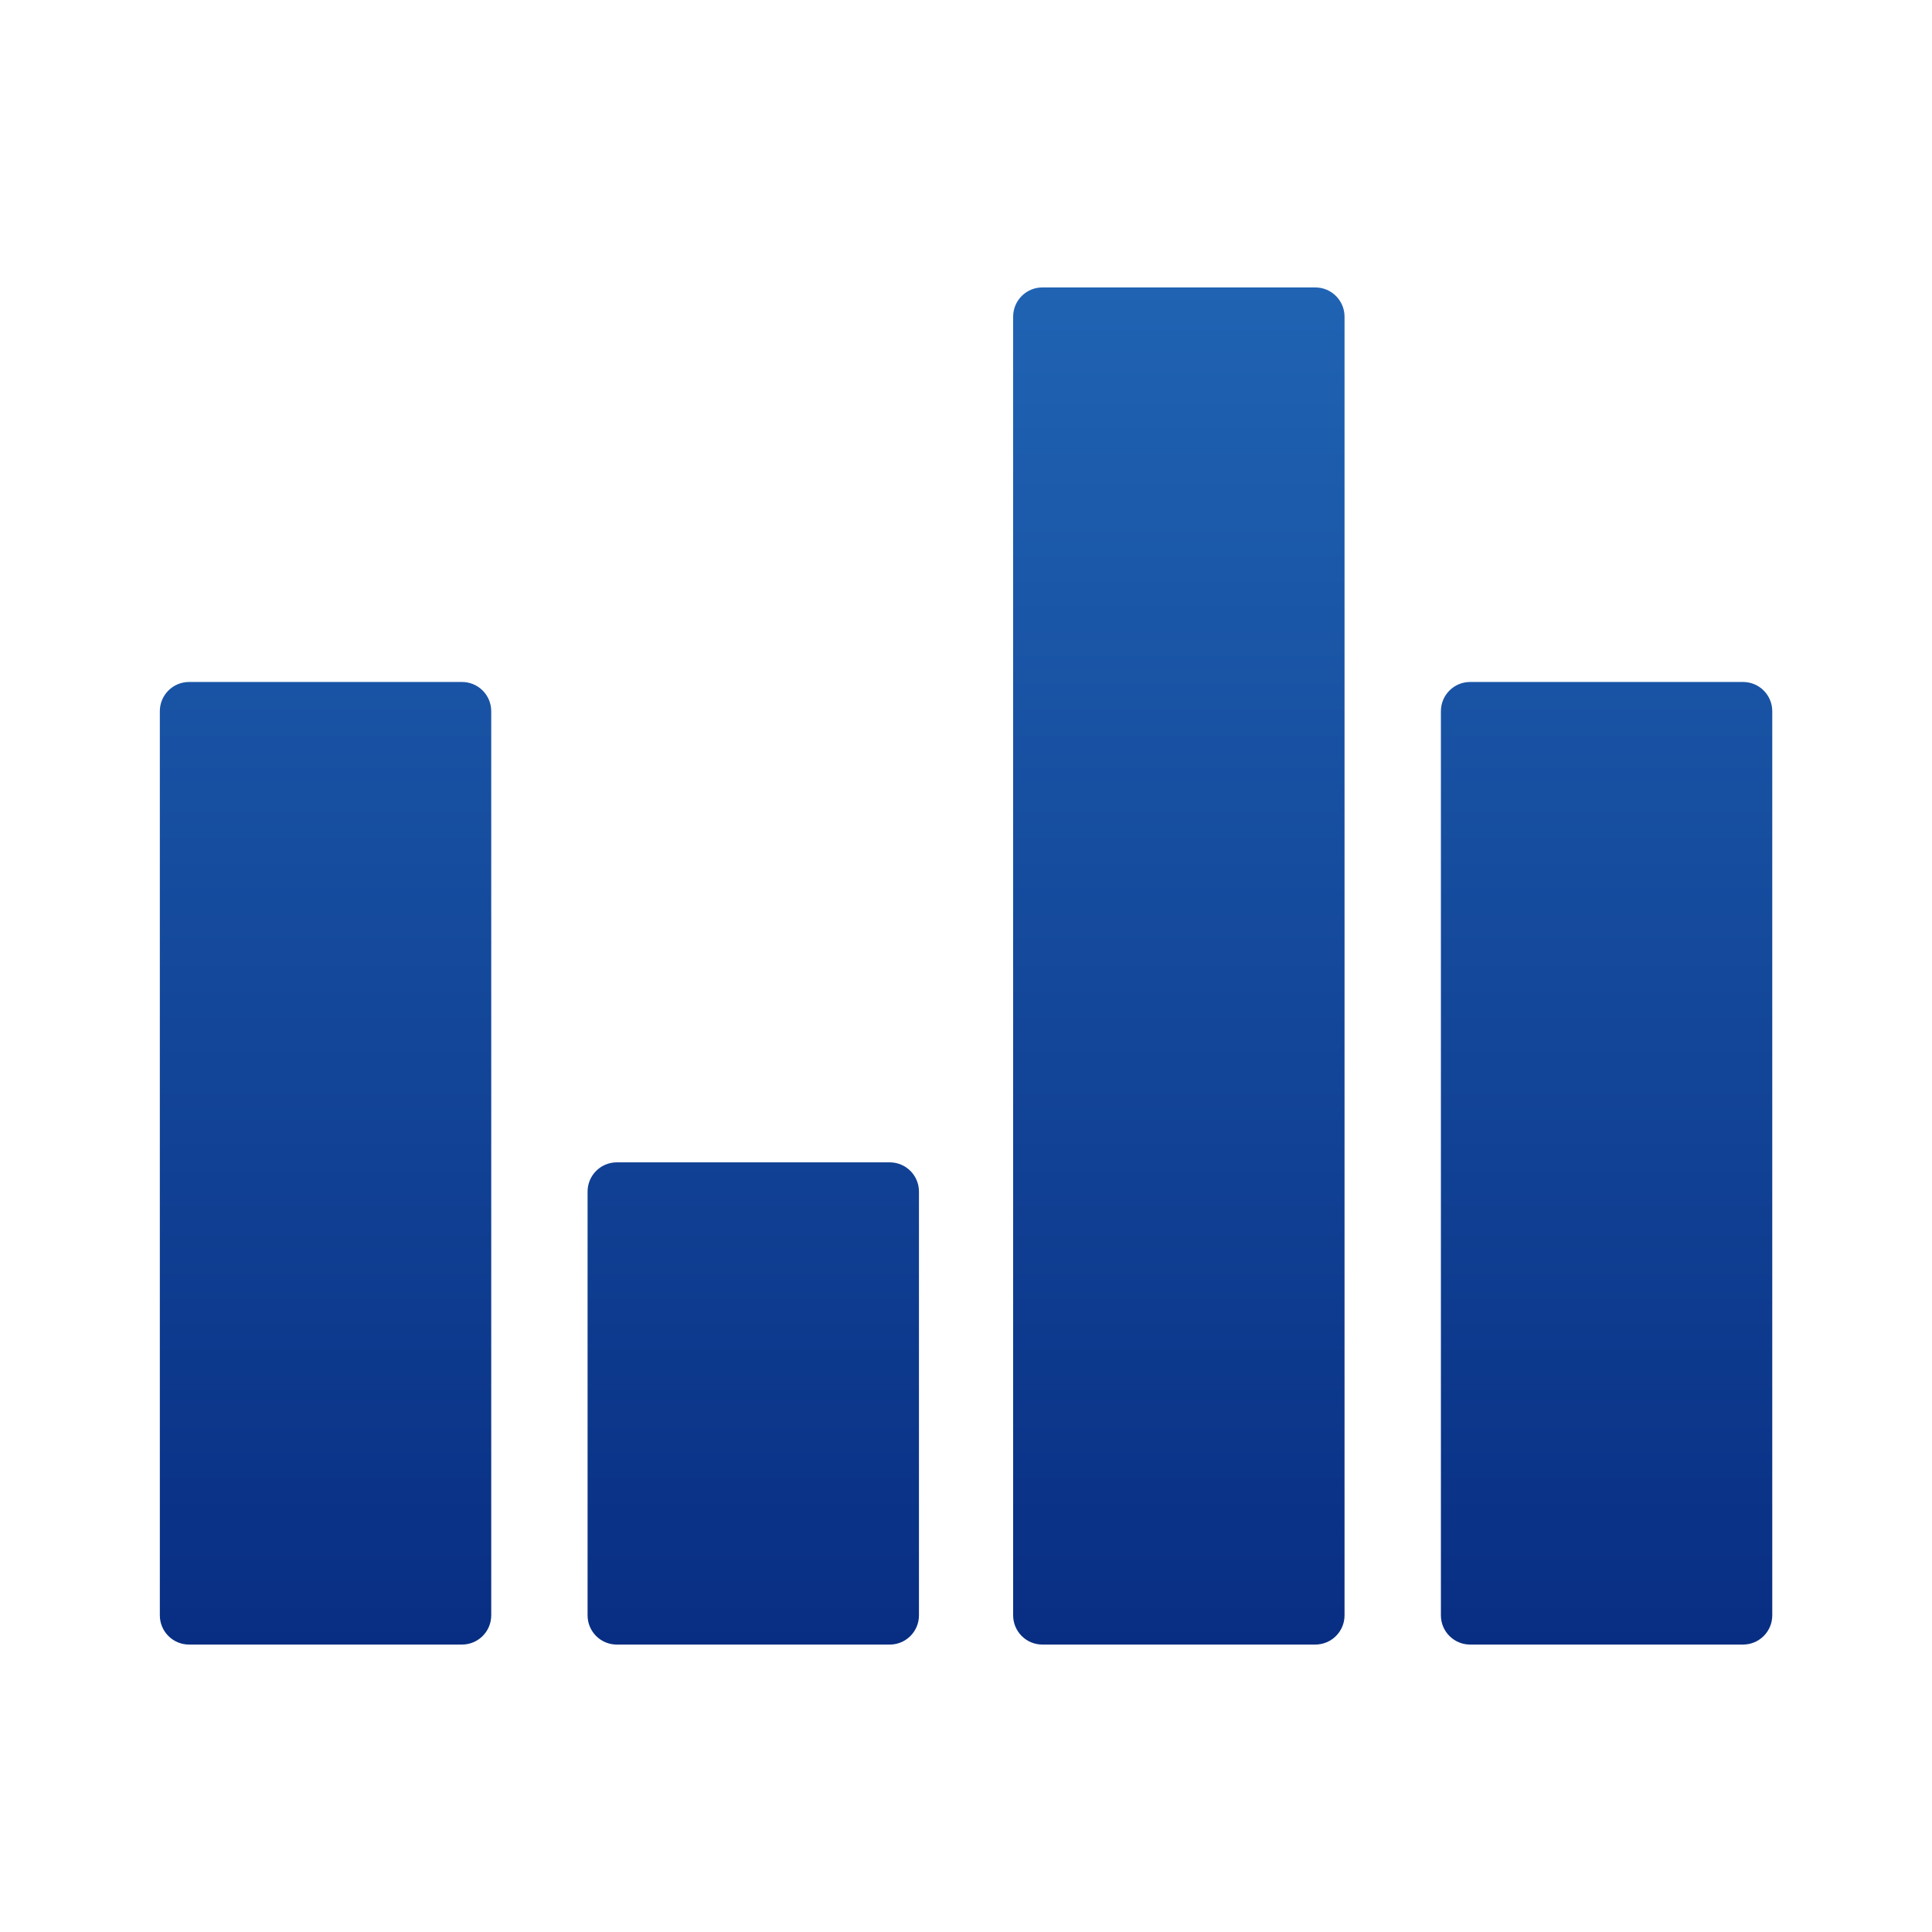 <svg width="100" height="100" viewBox="0 0 100 100" fill="none" xmlns="http://www.w3.org/2000/svg">
<path d="M46.053 60.163H31.926C31.09 60.163 30.413 60.84 30.413 61.676V83.61C30.413 84.446 31.09 85.123 31.926 85.123H46.053C46.889 85.123 47.565 84.446 47.565 83.61V61.675C47.565 60.839 46.888 60.163 46.053 60.163ZM68.08 14.878H53.953C53.117 14.878 52.44 15.555 52.44 16.391V83.609C52.44 84.445 53.117 85.122 53.953 85.122H68.08C68.916 85.122 69.593 84.445 69.593 83.609V16.391C69.593 15.555 68.916 14.878 68.08 14.878ZM90.221 35.299H76.093C75.257 35.299 74.581 35.976 74.581 36.812V83.609C74.581 84.445 75.257 85.122 76.093 85.122H90.219C91.055 85.122 91.732 84.445 91.732 83.609V36.812C91.732 35.977 91.055 35.299 90.221 35.299ZM23.913 35.299H9.786C8.95 35.299 8.273 35.976 8.273 36.812V83.609C8.273 84.445 8.95 85.122 9.786 85.122H23.913C24.749 85.122 25.426 84.445 25.426 83.609V36.812C25.426 35.977 24.749 35.299 23.913 35.299Z" fill="url(#paint0_linear_2034_4368)"/>
<defs>
<linearGradient id="paint0_linear_2034_4368" x1="50.003" y1="14.878" x2="50.003" y2="85.123" gradientUnits="userSpaceOnUse">
<stop stop-color="#2063B3"/>
<stop offset="1" stop-color="#082E83"/>
</linearGradient>
</defs>
</svg>
